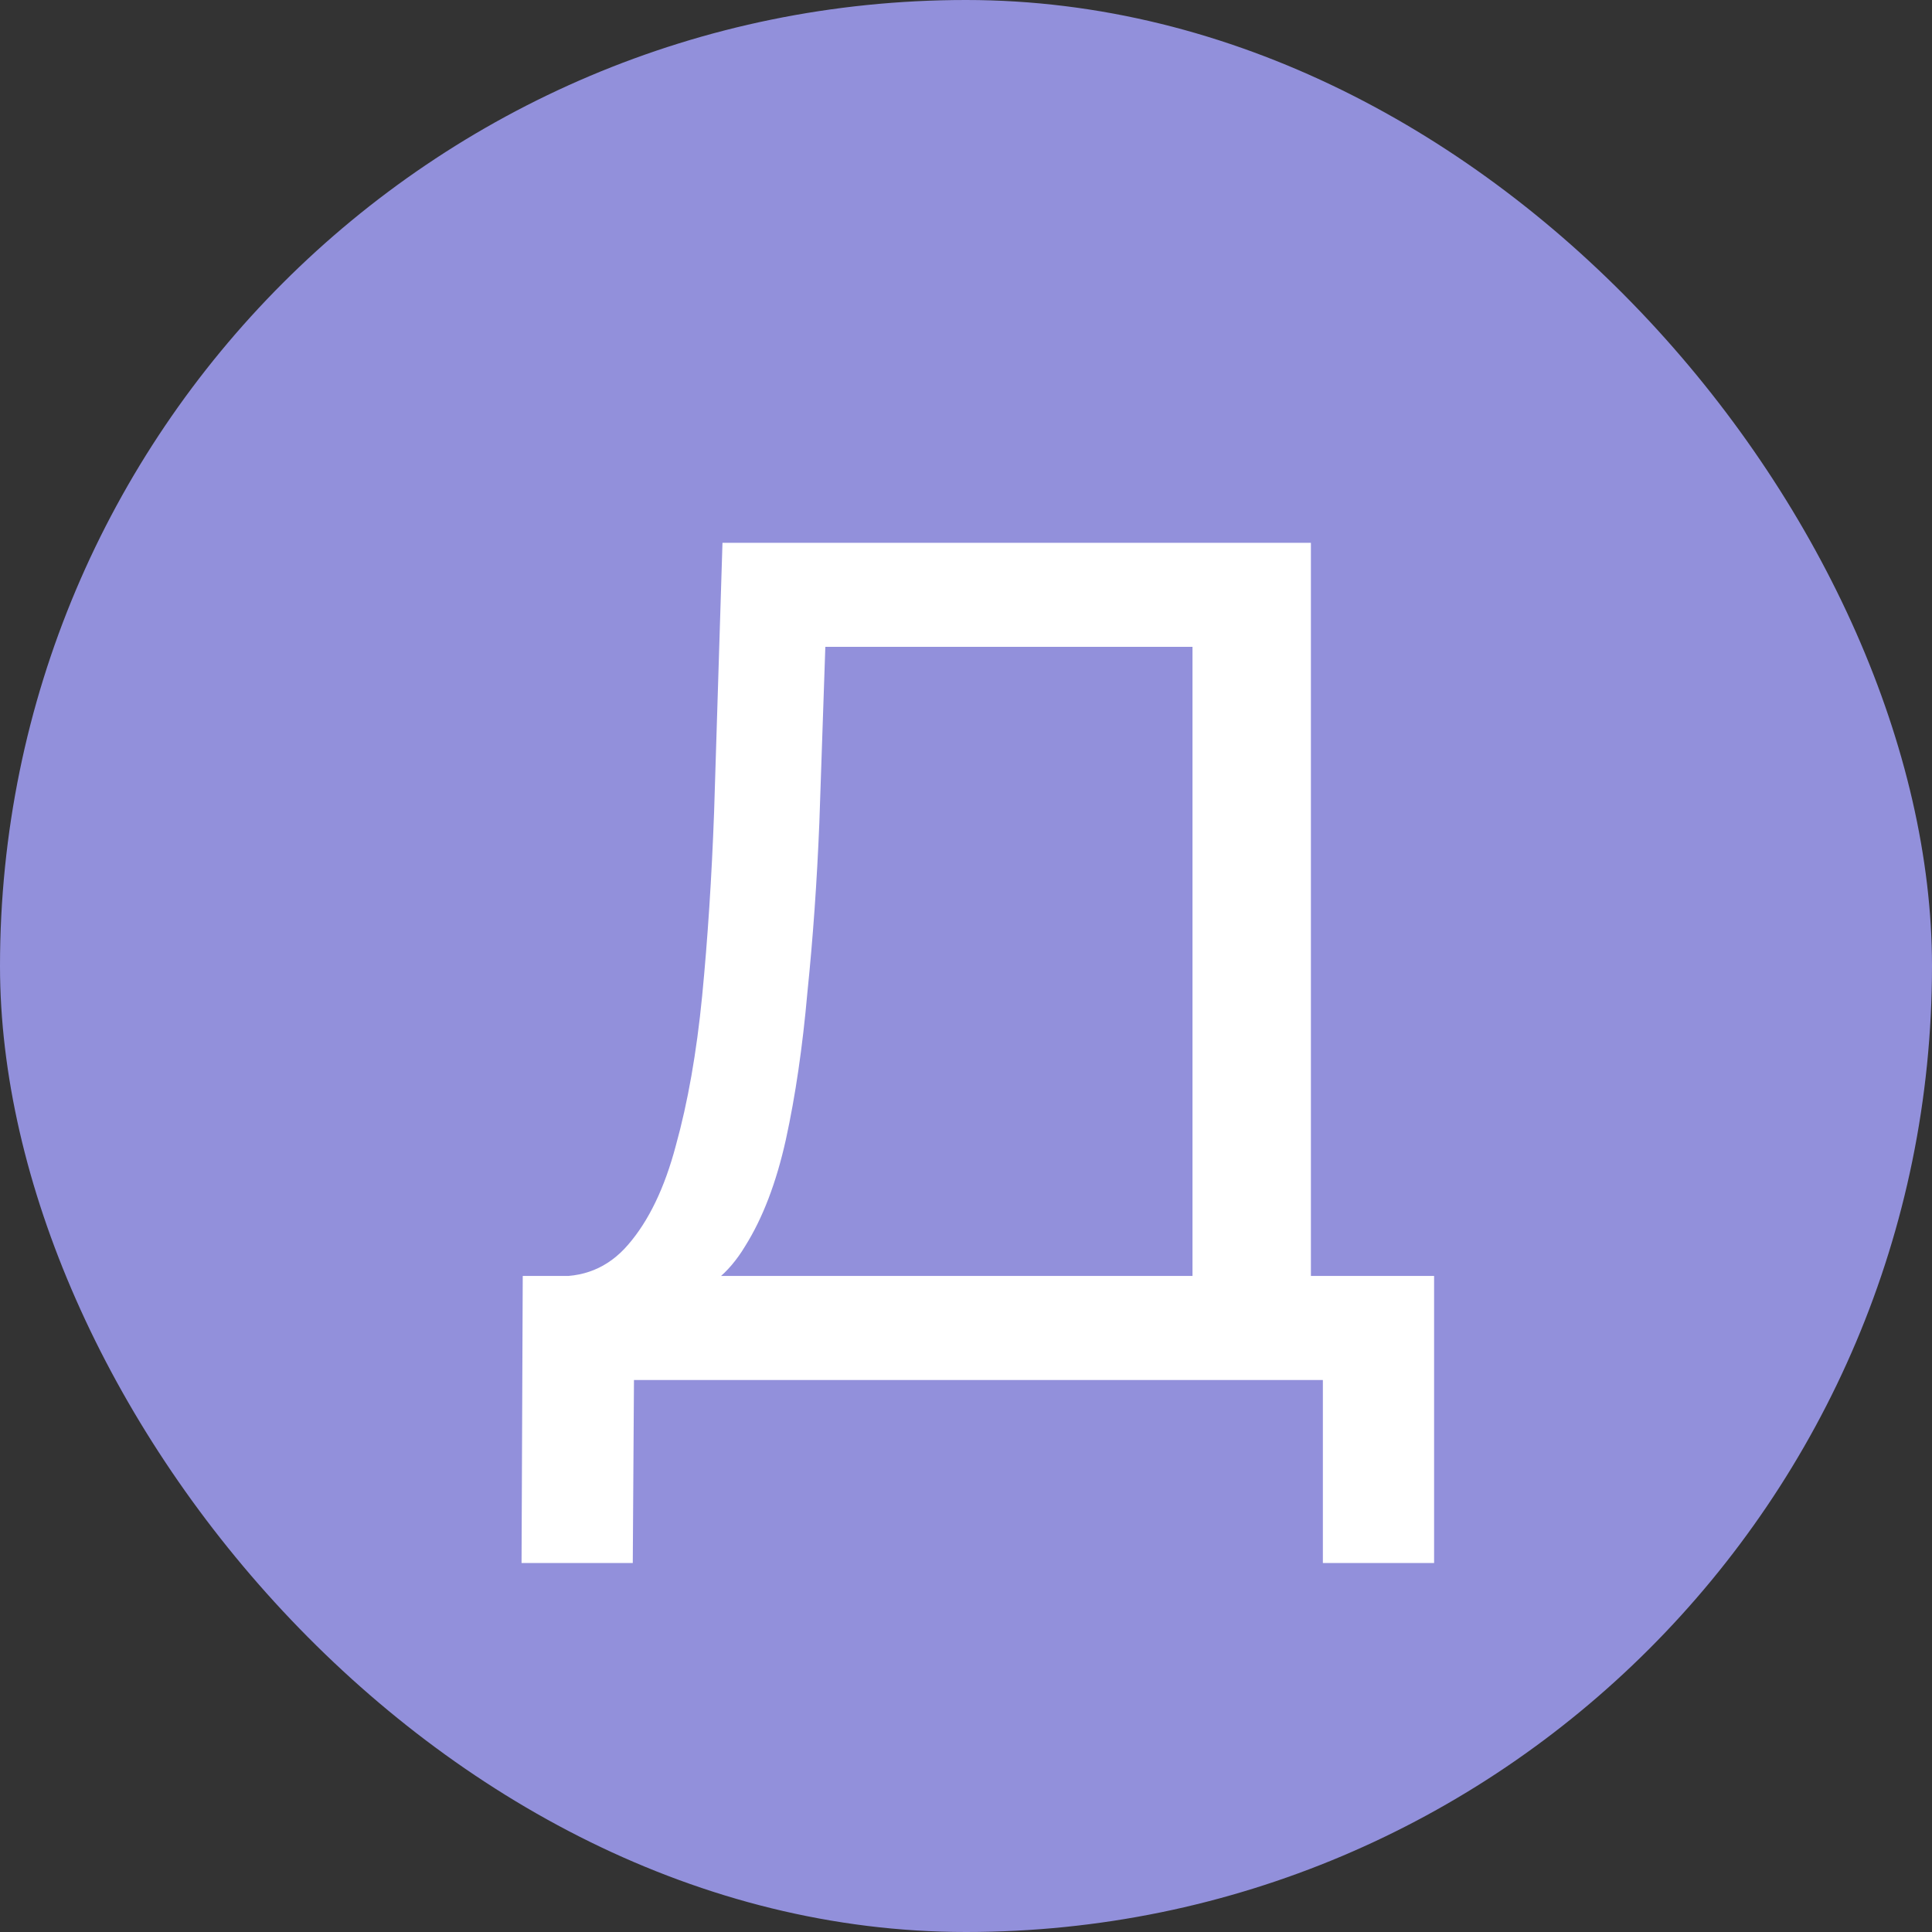 <?xml version="1.0" encoding="UTF-8"?> <svg xmlns="http://www.w3.org/2000/svg" width="42" height="42" viewBox="0 0 42 42" fill="none"><rect x="0" y="0" width="42" height="42" fill="#333333" stroke="none"/><rect width="42" height="42" rx="21" fill="#9290DB"></rect><path d="M25.924 28.778V14.062H17.942L17.812 17.884C17.76 19.167 17.673 20.397 17.552 21.576C17.448 22.755 17.292 23.821 17.084 24.774C16.876 25.71 16.581 26.481 16.2 27.088C15.836 27.695 15.368 28.067 14.796 28.206L11.988 27.738C12.664 27.79 13.219 27.565 13.652 27.062C14.103 26.542 14.449 25.823 14.692 24.904C14.952 23.968 15.143 22.885 15.264 21.654C15.385 20.406 15.472 19.071 15.524 17.65L15.706 11.8H28.498V28.778H25.924ZM11.338 33.978L11.364 27.738H31.176V33.978H28.758V30H13.782L13.756 33.978H11.338Z" fill="white"></path></svg> 